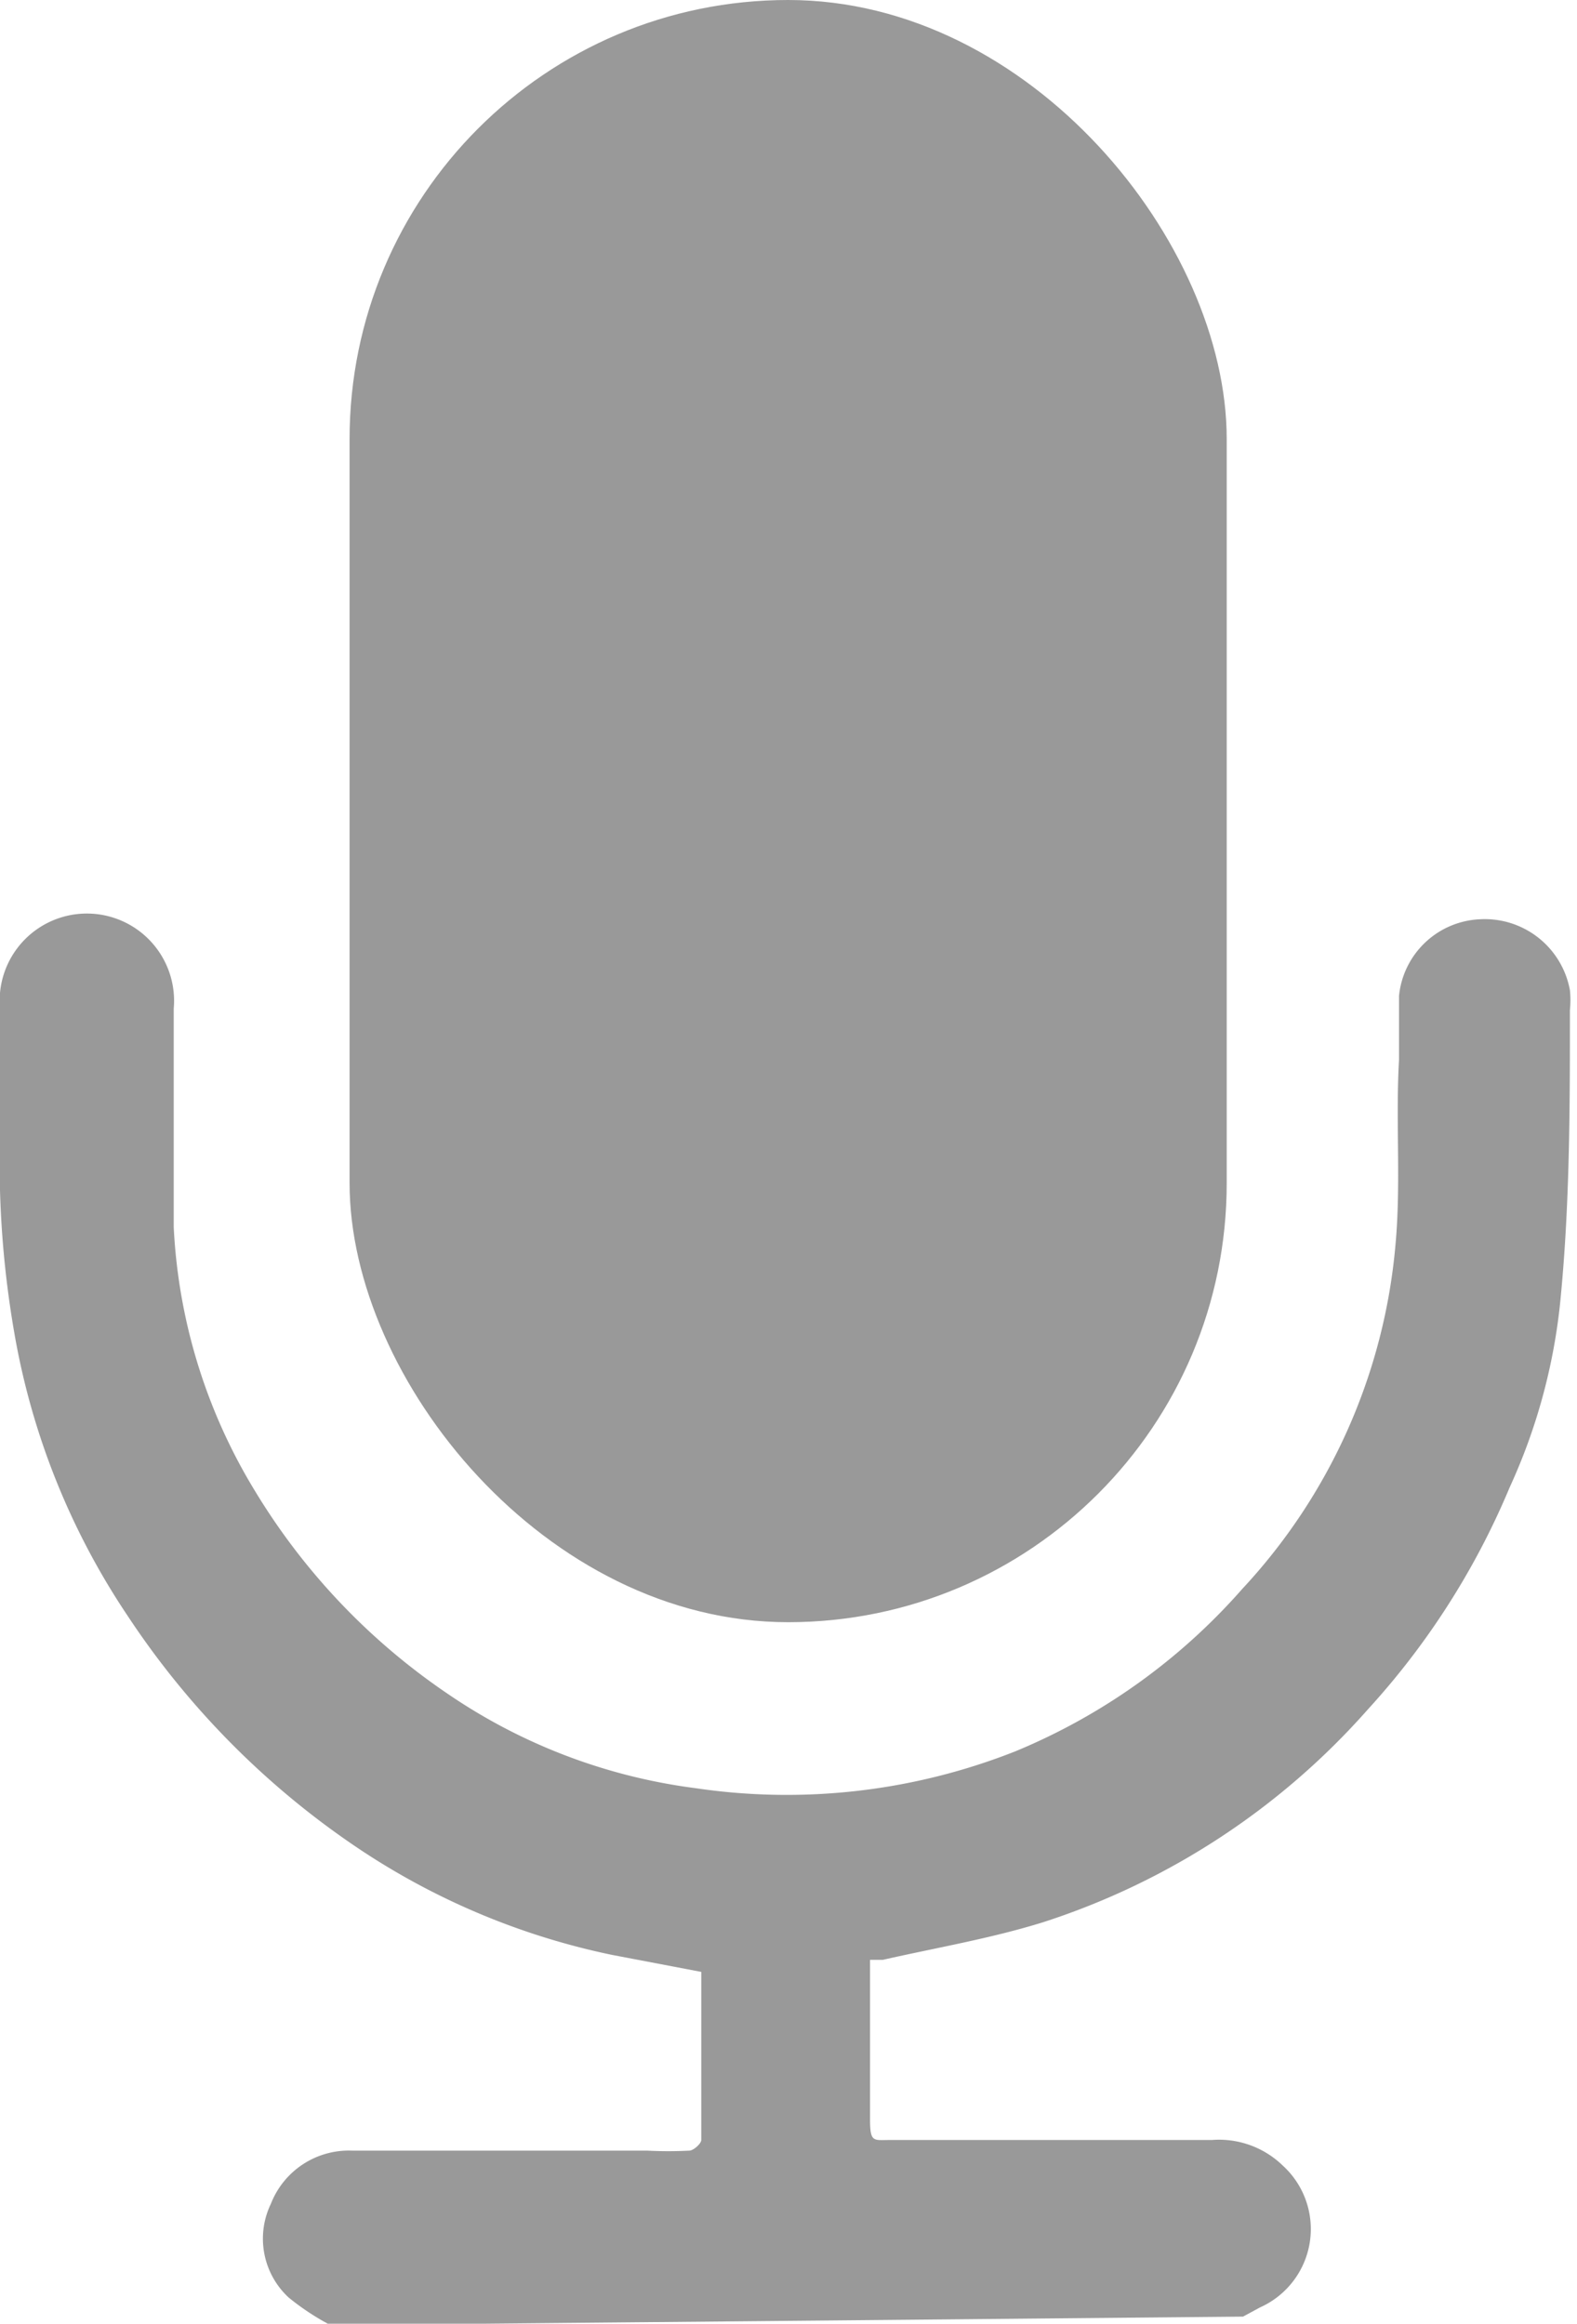 <svg id="Capa_1" data-name="Capa 1" xmlns="http://www.w3.org/2000/svg" viewBox="0 0 22.24 32.76"><defs><style>.cls-1{fill:#999;}</style></defs><title>microfono</title><path class="cls-1" d="M318.66,412a3.54,3.54,0,0,1-.59-.39,1.13,1.13,0,0,1-.25-1.32,1.18,1.18,0,0,1,1.15-.75h4.16a5.74,5.74,0,0,0,.59,0c.06,0,.17-.1.17-.15,0-.79,0-1.57,0-2.37l-1.26-.24a10.14,10.14,0,0,1-3.53-1.47A11.72,11.72,0,0,1,315.8,402a10.29,10.29,0,0,1-1.6-4A14,14,0,0,1,314,396c0-.85,0-1.71,0-2.56a1.23,1.23,0,1,1,2.45,0c0,1,0,2.05,0,3.08a7.87,7.87,0,0,0,1.14,3.71,9.21,9.21,0,0,0,2.71,2.86,8,8,0,0,0,3.51,1.34,8.77,8.77,0,0,0,4.51-.52,8.66,8.66,0,0,0,3.2-2.29,8.15,8.15,0,0,0,2.16-4.85c.08-.87,0-1.74.05-2.61,0-.3,0-.6,0-.9a1.2,1.2,0,0,1,1.14-1.08,1.22,1.22,0,0,1,1.27,1,1.36,1.36,0,0,1,0,.28c0,1.38,0,2.77-.14,4.15a8.27,8.27,0,0,1-.71,2.58,10.81,10.81,0,0,1-2,3.13,10.35,10.35,0,0,1-4.58,3c-.74.23-1.51.36-2.26.53l-.18,0q0,.63,0,1.25c0,.33,0,.67,0,1s.05.29.28.29h4.54a1.29,1.29,0,0,1,1,.36,1.21,1.21,0,0,1-.32,2l-.24.13Z" transform="translate(-314 -379.22)"/><rect class="cls-1" x="4.93" width="12.37" height="22.87" rx="6.19" ry="6.19"/></svg>
